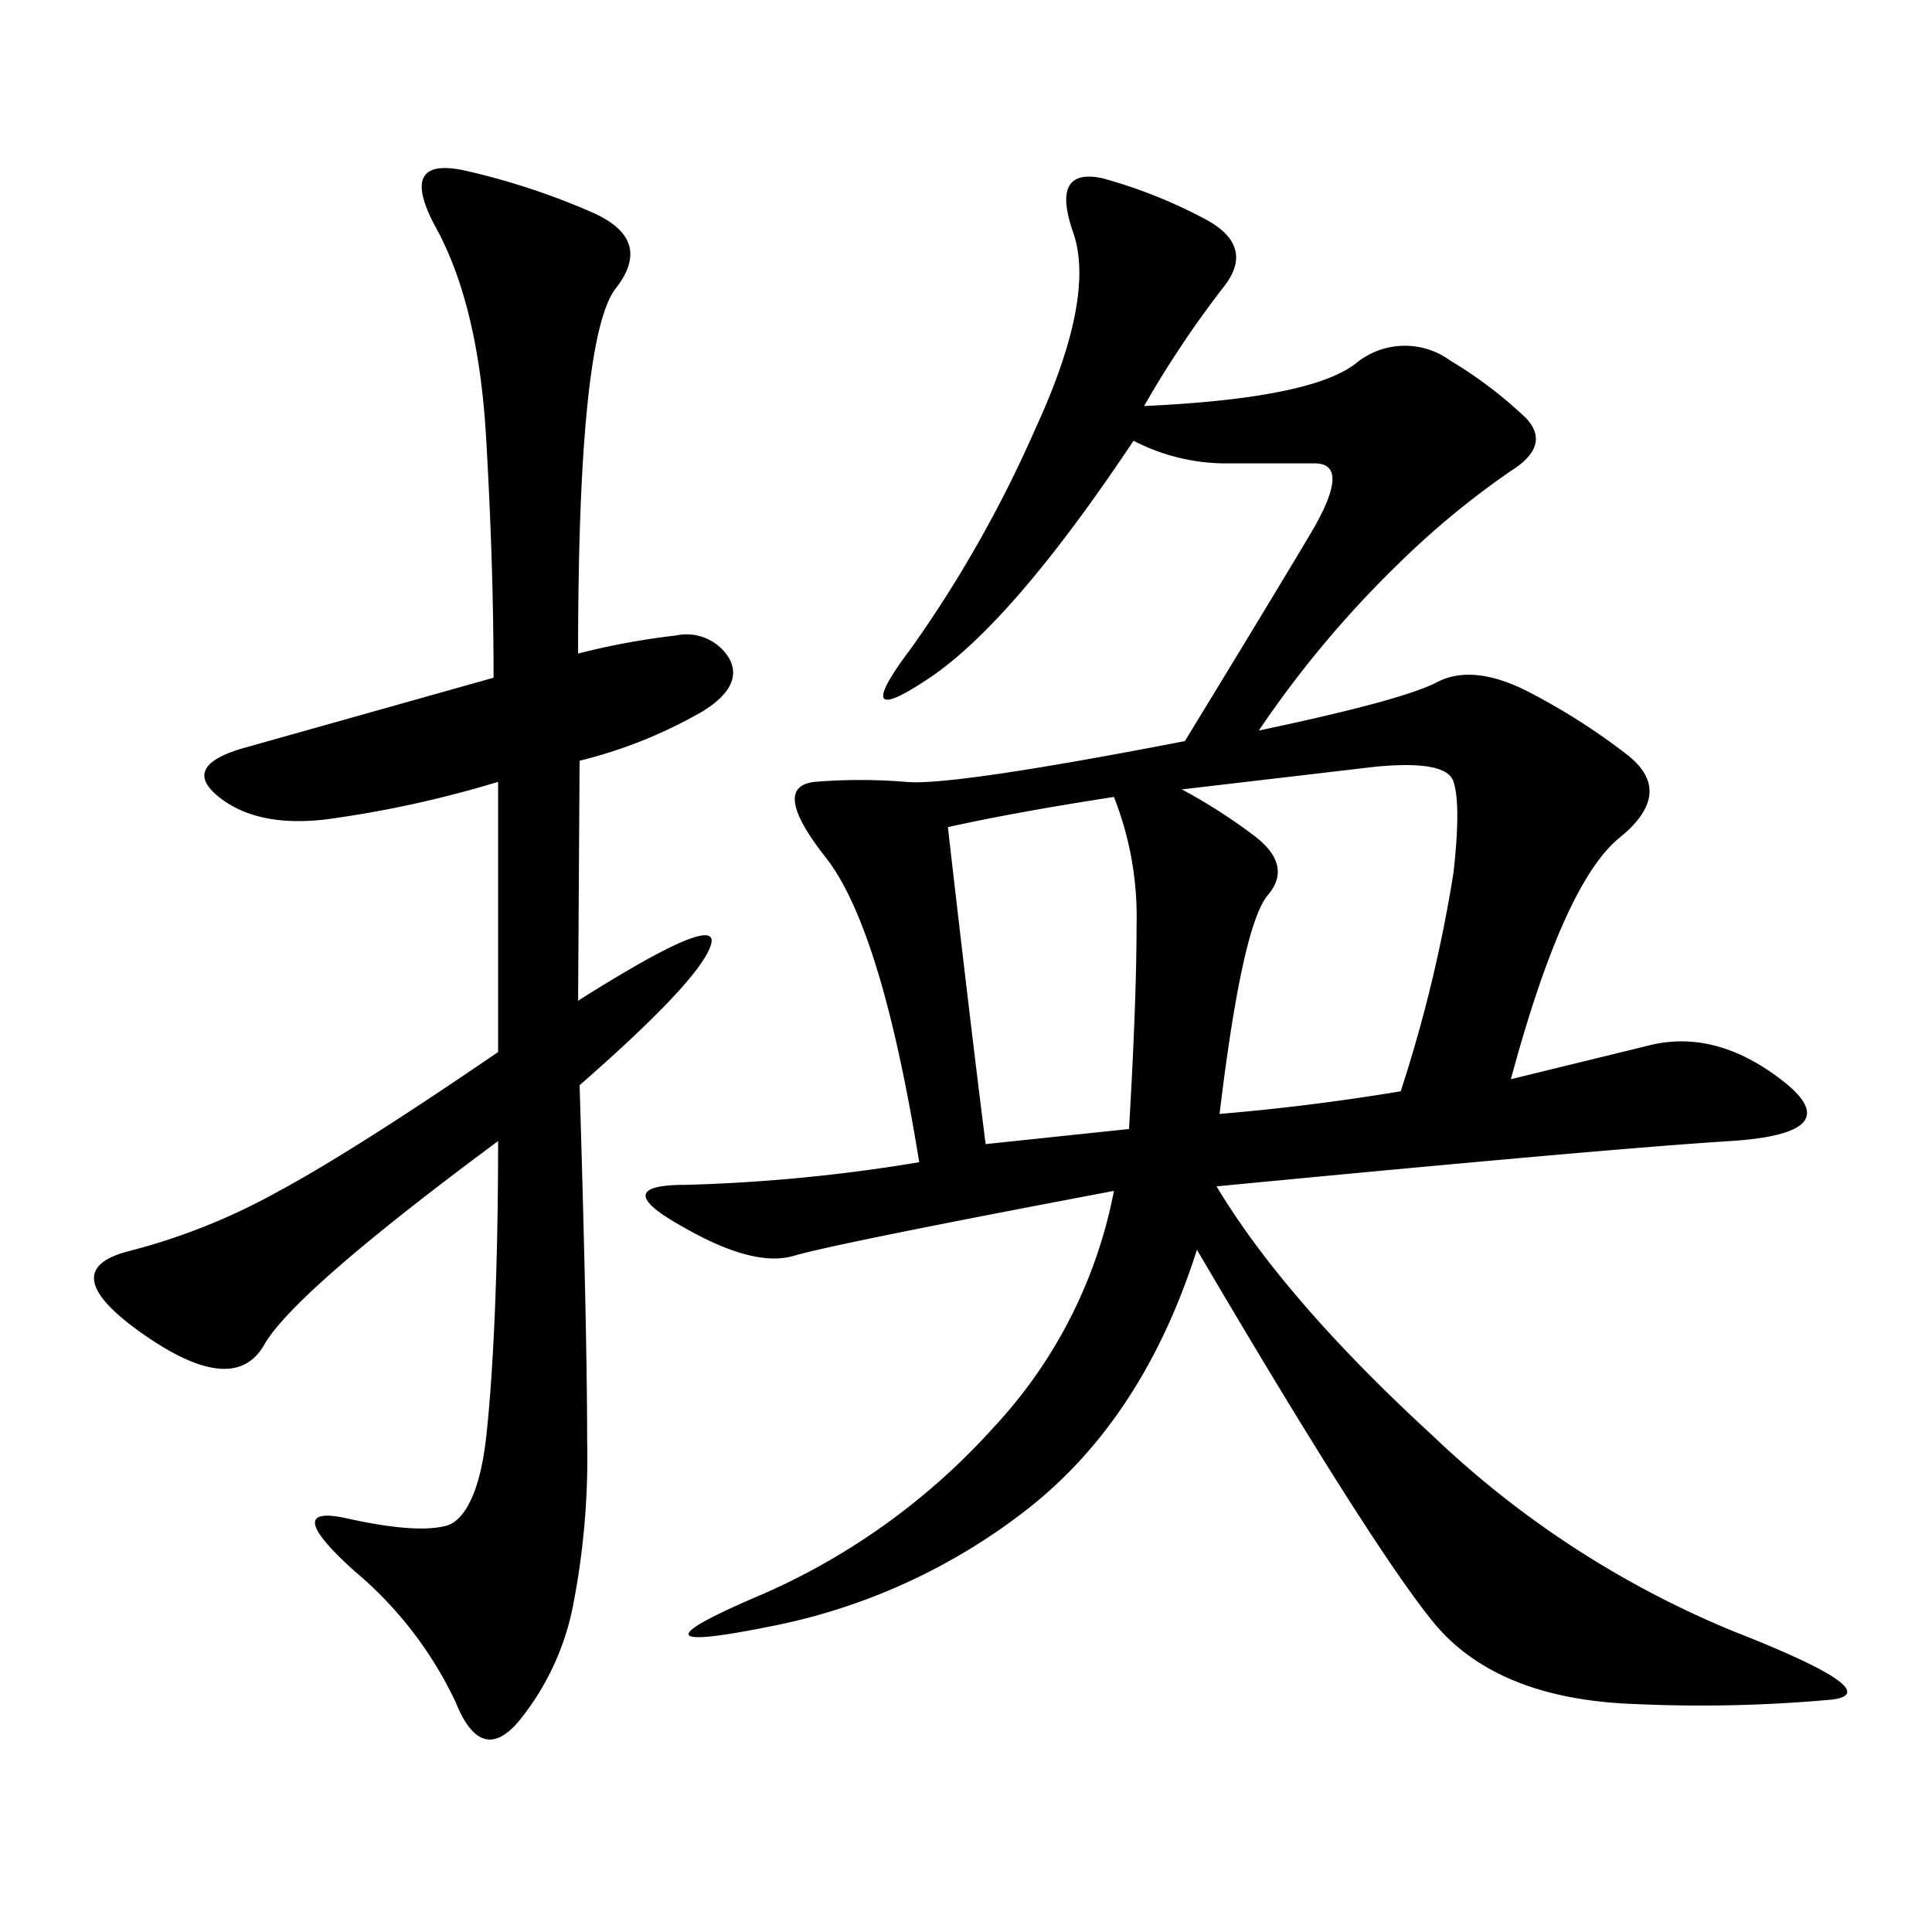 <svg id="レイヤー_2" data-name="レイヤー 2" xmlns="http://www.w3.org/2000/svg" viewBox="0 0 128 128">
  <title>换</title>
  <path d="M38.3,66.3q9.5-6,8.8-3.7t-8.7,9.3q.5,16.5.5,23.5a51,51,0,0,1-1,11.3,17.4,17.4,0,0,1-3.5,7.3q-2.5,3-4.2-1.2a25.5,25.5,0,0,0-6.7-8.7q-5-4.5-.5-3.5t6.5.5c1.3-.3,2.3-2.3,2.7-5.8s.8-10.1.8-19.7q-13.5,10-15.5,13.5t-8-.7q-6-4.2-1-5.5a41.6,41.6,0,0,0,10-4q5-2.7,14.5-9.2V51.8a72.4,72.4,0,0,1-11.5,2.5q-4.5.5-7-1.5T16,49.6l16.7-4.7q0-7.5-.5-16T29,15.3q-2.8-5,1.8-4a46.8,46.8,0,0,1,8.5,2.8q4,1.8,1.5,5T38.3,43.3a48.7,48.7,0,0,1,6.5-1.2,3.3,3.3,0,0,1,3.5,1.5q1,1.8-1.7,3.5a31.1,31.1,0,0,1-8.2,3.3ZM89.8,24.1a5.1,5.1,0,0,1,6.3-.2,28.2,28.2,0,0,1,5,3.8q1.7,1.8-1,3.5a55.8,55.8,0,0,0-7.5,6.2,69.8,69.8,0,0,0-9.2,11q9.5-2,11.8-3.2t5.8.5a42.5,42.5,0,0,1,6.8,4.3q3.2,2.5-.5,5.5t-7.2,16l9-2.2q4.5-1.2,9,2.3t-3.5,4q-8,.5-34,3,4.5,7.5,14.3,16.5a64.1,64.1,0,0,0,20,13q10.2,4,6.5,4.5a95.8,95.8,0,0,1-13,.3q-9.3-.3-13.5-5.5T79.3,82.8q-3.5,11-11,17a40.1,40.1,0,0,1-17.5,8q-10,2-.7-2A44.6,44.6,0,0,0,65.8,94.6a31.7,31.7,0,0,0,8-15.7q-18.5,3.5-21.2,4.3t-7.5-2q-4.8-2.7.3-2.7a112.1,112.1,0,0,0,15.5-1.5q-2.5-15.5-6.2-20.2t-.7-5a36.6,36.6,0,0,1,6,0q3,.3,18.5-2.7,5.5-9,8.3-13.7t.3-4.7h-6a13.3,13.3,0,0,1-6-1.5q-8,12-13.5,15.7t-1.2-2a81.9,81.9,0,0,0,8.2-14.5q4-8.7,2.5-13T73,11.8a32.7,32.7,0,0,1,7,2.8q3.2,1.8,1,4.5a68.1,68.1,0,0,0-5.2,7.8Q86.8,26.4,89.8,24.1ZM65.3,75.8l9.5-1q.5-8.5.5-13.5a21.6,21.6,0,0,0-1.5-8.5q-6.5,1-11,2Q64.3,67.9,65.3,75.8ZM83,55.3q2.7,2,1,4T80.8,73.8q6-.5,12-1.5a94.2,94.2,0,0,0,3.5-14.5q.5-4.5,0-6c-.3-1-2.1-1.3-5.2-1L78.3,52.3A36.7,36.7,0,0,1,83,55.3Z"/>
</svg>
